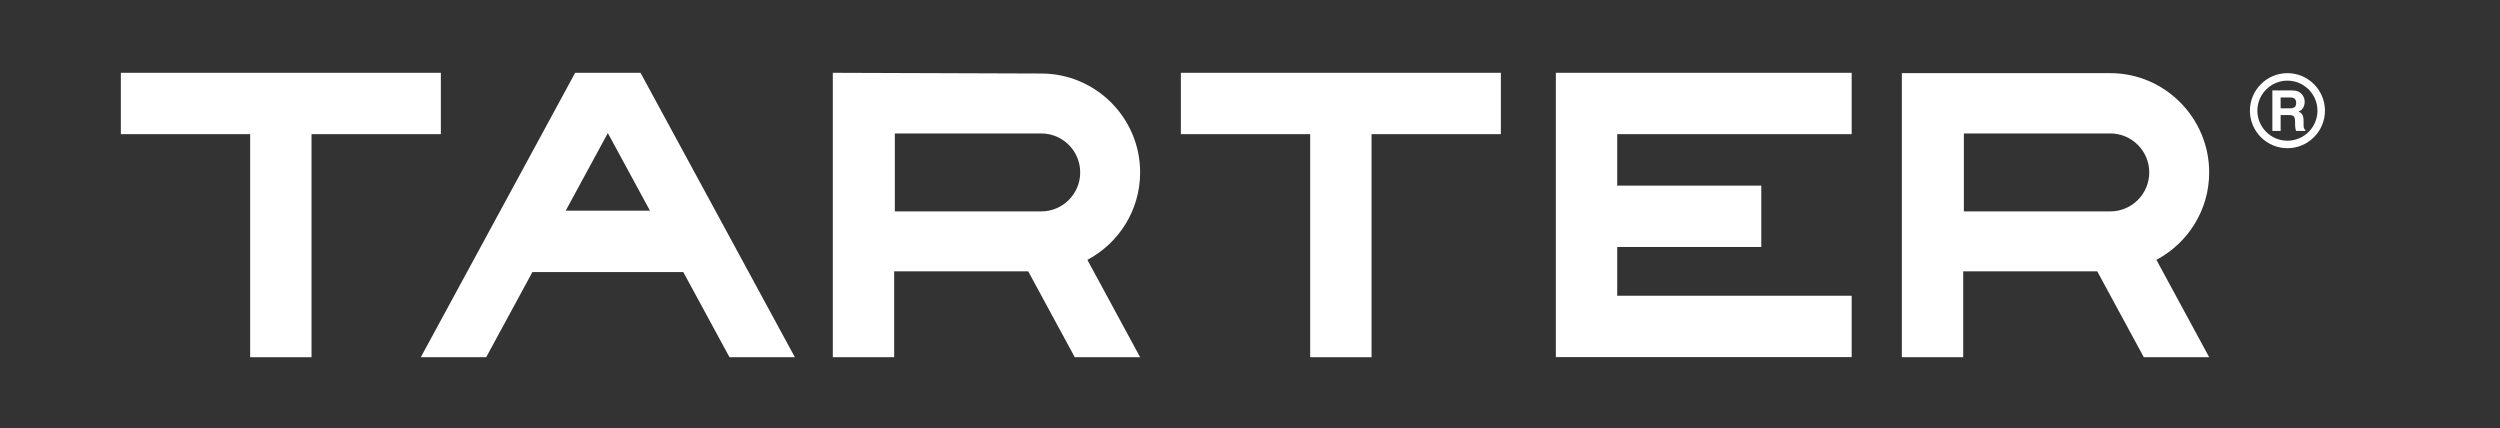 <svg xmlns="http://www.w3.org/2000/svg" xmlns:xlink="http://www.w3.org/1999/xlink" id="Layer_1" x="0px" y="0px" viewBox="0 0 1920 329.01" style="enable-background:new 0 0 1920 329.01;" xml:space="preserve"><rect x="0" y="0" width="1920" height="329.01" fill="#333333" stroke="none"/><style type="text/css">	.st0{fill:#FFFFFF;}</style><g>	<polygon class="st0" points="338.57,103.03 338.57,55.91 92.81,55.91 92.81,103.03 192.13,103.03 192.13,274.34 239.25,274.34   239.25,103.03  "></polygon>	<path class="st0" d="M491.92,55.91h-50.2L323.18,274.34h50.21l35.5-65.41h115.86l35.5,65.41h50.21L491.92,55.91z M499.17,161.81  h-64.71l32.36-59.63L499.17,161.81z"></path>	<polygon class="st0" points="906.91,55.91 906.91,103.03 1006.22,103.03 1006.22,274.34 1053.35,274.34 1053.35,103.03   1152.66,103.03 1152.66,55.91  "></polygon>	<polygon class="st0" points="1194.9,55.91 1194.9,272.26 1194.9,274.25 1422.08,274.25 1422.08,227.13 1242.02,227.13   1242.02,189.68 1352.66,189.68 1352.66,142.56 1242.02,142.56 1242.02,103.03 1422.08,103.03 1422.08,55.91  "></polygon>	<path class="st0" d="M1696.65,132.42c0-41.88-34.07-76.24-75.96-76.24h-160.07v218.16h47.12v-65.96h102.95l35.75,65.96h50.21  l-40.53-74.78C1680.19,186.8,1696.65,161.51,1696.65,132.42z M1508.26,102.48h112.43c16.51,0,29.94,13.43,29.94,29.94  s-13.42,29.94-29.94,29.94h-112.43V102.48z"></path>	<path class="st0" d="M875.62,132.42c0-41.88-34.07-75.96-75.96-75.96L639.6,55.91v218.44h47.12v-65.96h102.95l35.75,65.96h50.21  l-40.53-74.78C859.17,186.8,875.62,161.51,875.62,132.42z M687.23,102.48h112.43c16.51,0,29.94,13.43,29.94,29.94  s-13.42,29.94-29.94,29.94H687.23V102.48z"></path>	<g>		<g>			<path class="st0" d="M1764.95,70.25c1.14,0.49,2.11,1.22,2.91,2.17c0.66,0.79,1.18,1.66,1.56,2.62c0.38,0.96,0.58,2.05,0.58,3.27    c0,1.48-0.37,2.93-1.12,4.36s-1.98,2.44-3.69,3.03c1.43,0.58,2.45,1.4,3.05,2.46c0.6,1.06,0.9,2.68,0.9,4.86v2.09    c0,1.42,0.06,2.38,0.17,2.89c0.17,0.8,0.57,1.39,1.2,1.77v0.78h-7.17c-0.2-0.69-0.34-1.24-0.42-1.67    c-0.17-0.87-0.26-1.76-0.27-2.68l-0.04-2.89c-0.03-1.98-0.37-3.3-1.03-3.97c-0.66-0.66-1.9-0.99-3.7-0.99h-6.35v12.19h-6.35    V69.45h14.87C1762.17,69.49,1763.8,69.76,1764.95,70.25z M1751.52,74.85v8.35h6.99c1.39,0,2.43-0.17,3.13-0.51    c1.23-0.59,1.84-1.76,1.84-3.5c0-1.88-0.59-3.15-1.78-3.8c-0.67-0.37-1.67-0.55-3.01-0.55H1751.52z"></path>		</g>		<path class="st0" d="M1756.74,113.82c-15.89,0-28.81-12.93-28.81-28.82s12.93-28.82,28.81-28.82c15.89,0,28.82,12.93,28.82,28.82   S1772.64,113.82,1756.74,113.82z M1756.74,61.93c-12.72,0-23.07,10.35-23.07,23.07s10.35,23.07,23.07,23.07   c12.72,0,23.07-10.35,23.07-23.07S1769.47,61.93,1756.74,61.93z"></path>	</g></g></svg>